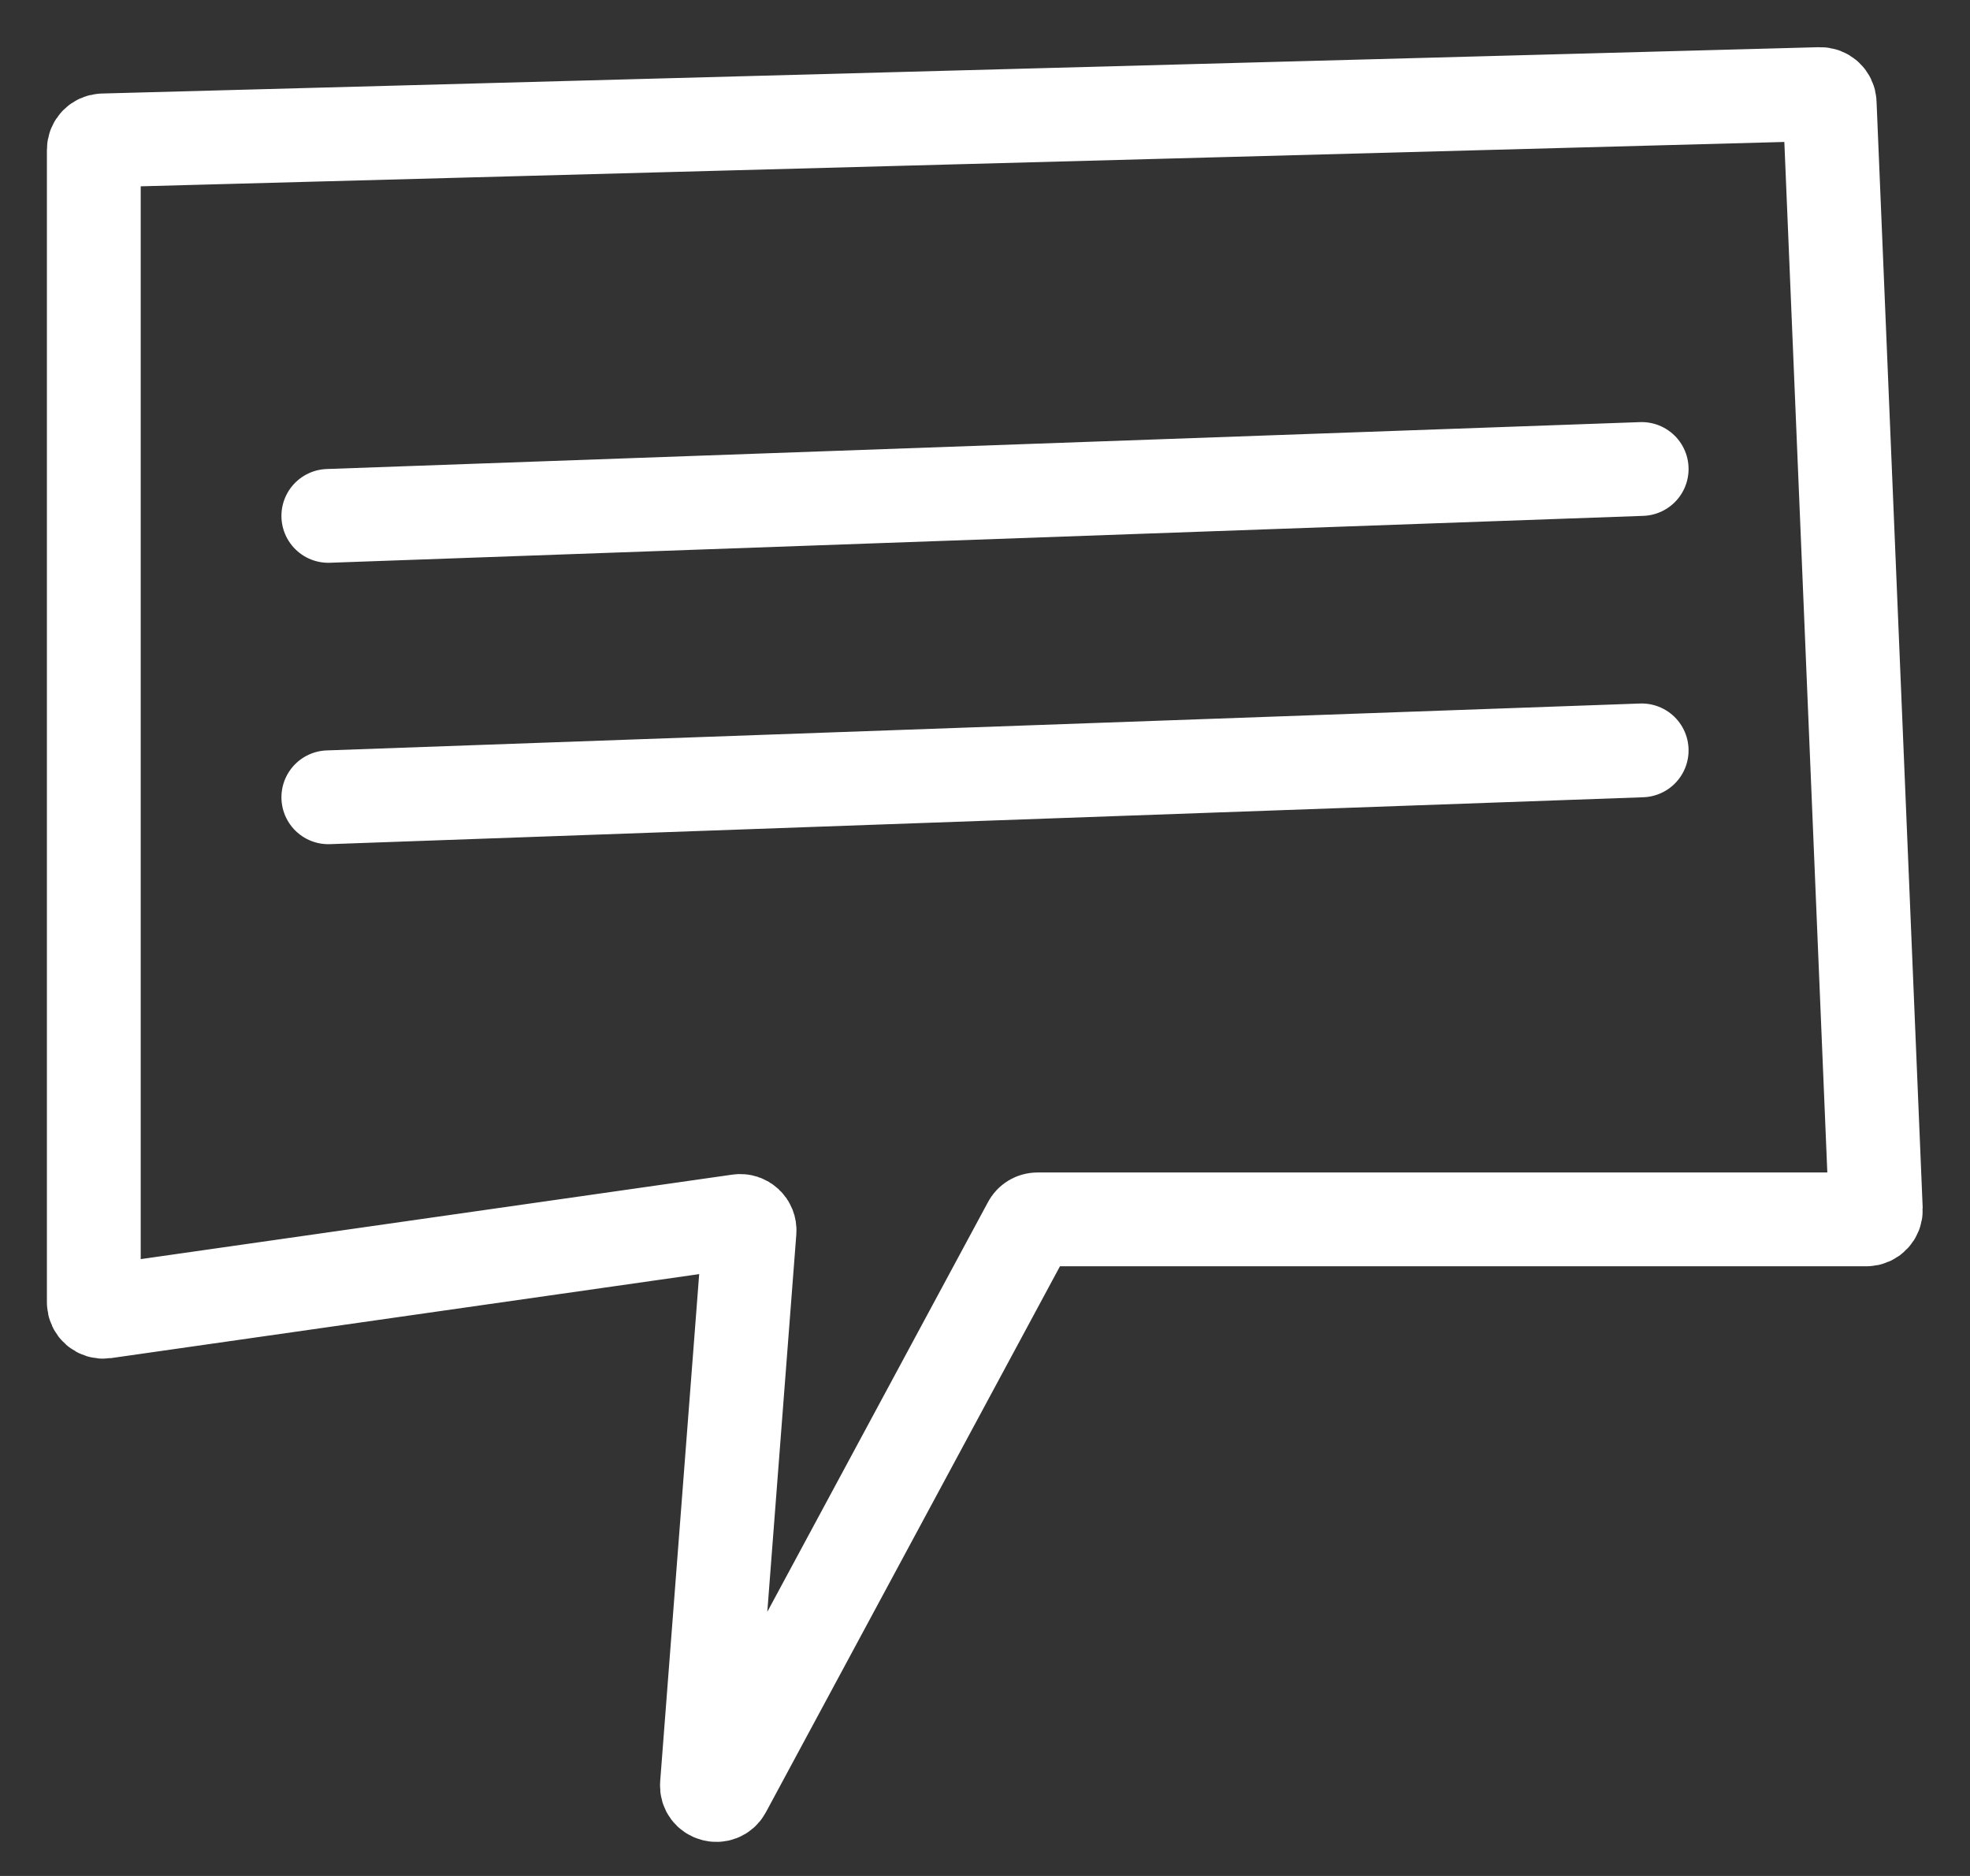 <svg width="21" height="20" viewBox="0 0 21 20" fill="none" xmlns="http://www.w3.org/2000/svg">
<rect x="0" y="0" width="21" height="20" fill="#333333" stroke="none"/>
<path d="M3.5 5.5L17.5 5M3.5 8.5L17.5 8M7.99 13.124L7.536 19.029C7.528 19.137 7.673 19.179 7.724 19.084L10.972 13.053C10.989 13.02 11.023 13 11.06 13H19.896C19.953 13 19.998 12.953 19.996 12.896L19.504 1.098C19.502 1.044 19.456 1.001 19.401 1.003L1.097 1.497C1.043 1.499 1 1.543 1 1.597V13.885C1 13.946 1.054 13.992 1.114 13.984L7.877 13.018C7.94 13.009 7.995 13.06 7.99 13.124Z" stroke="white" stroke-linecap="round"/>
</svg>
